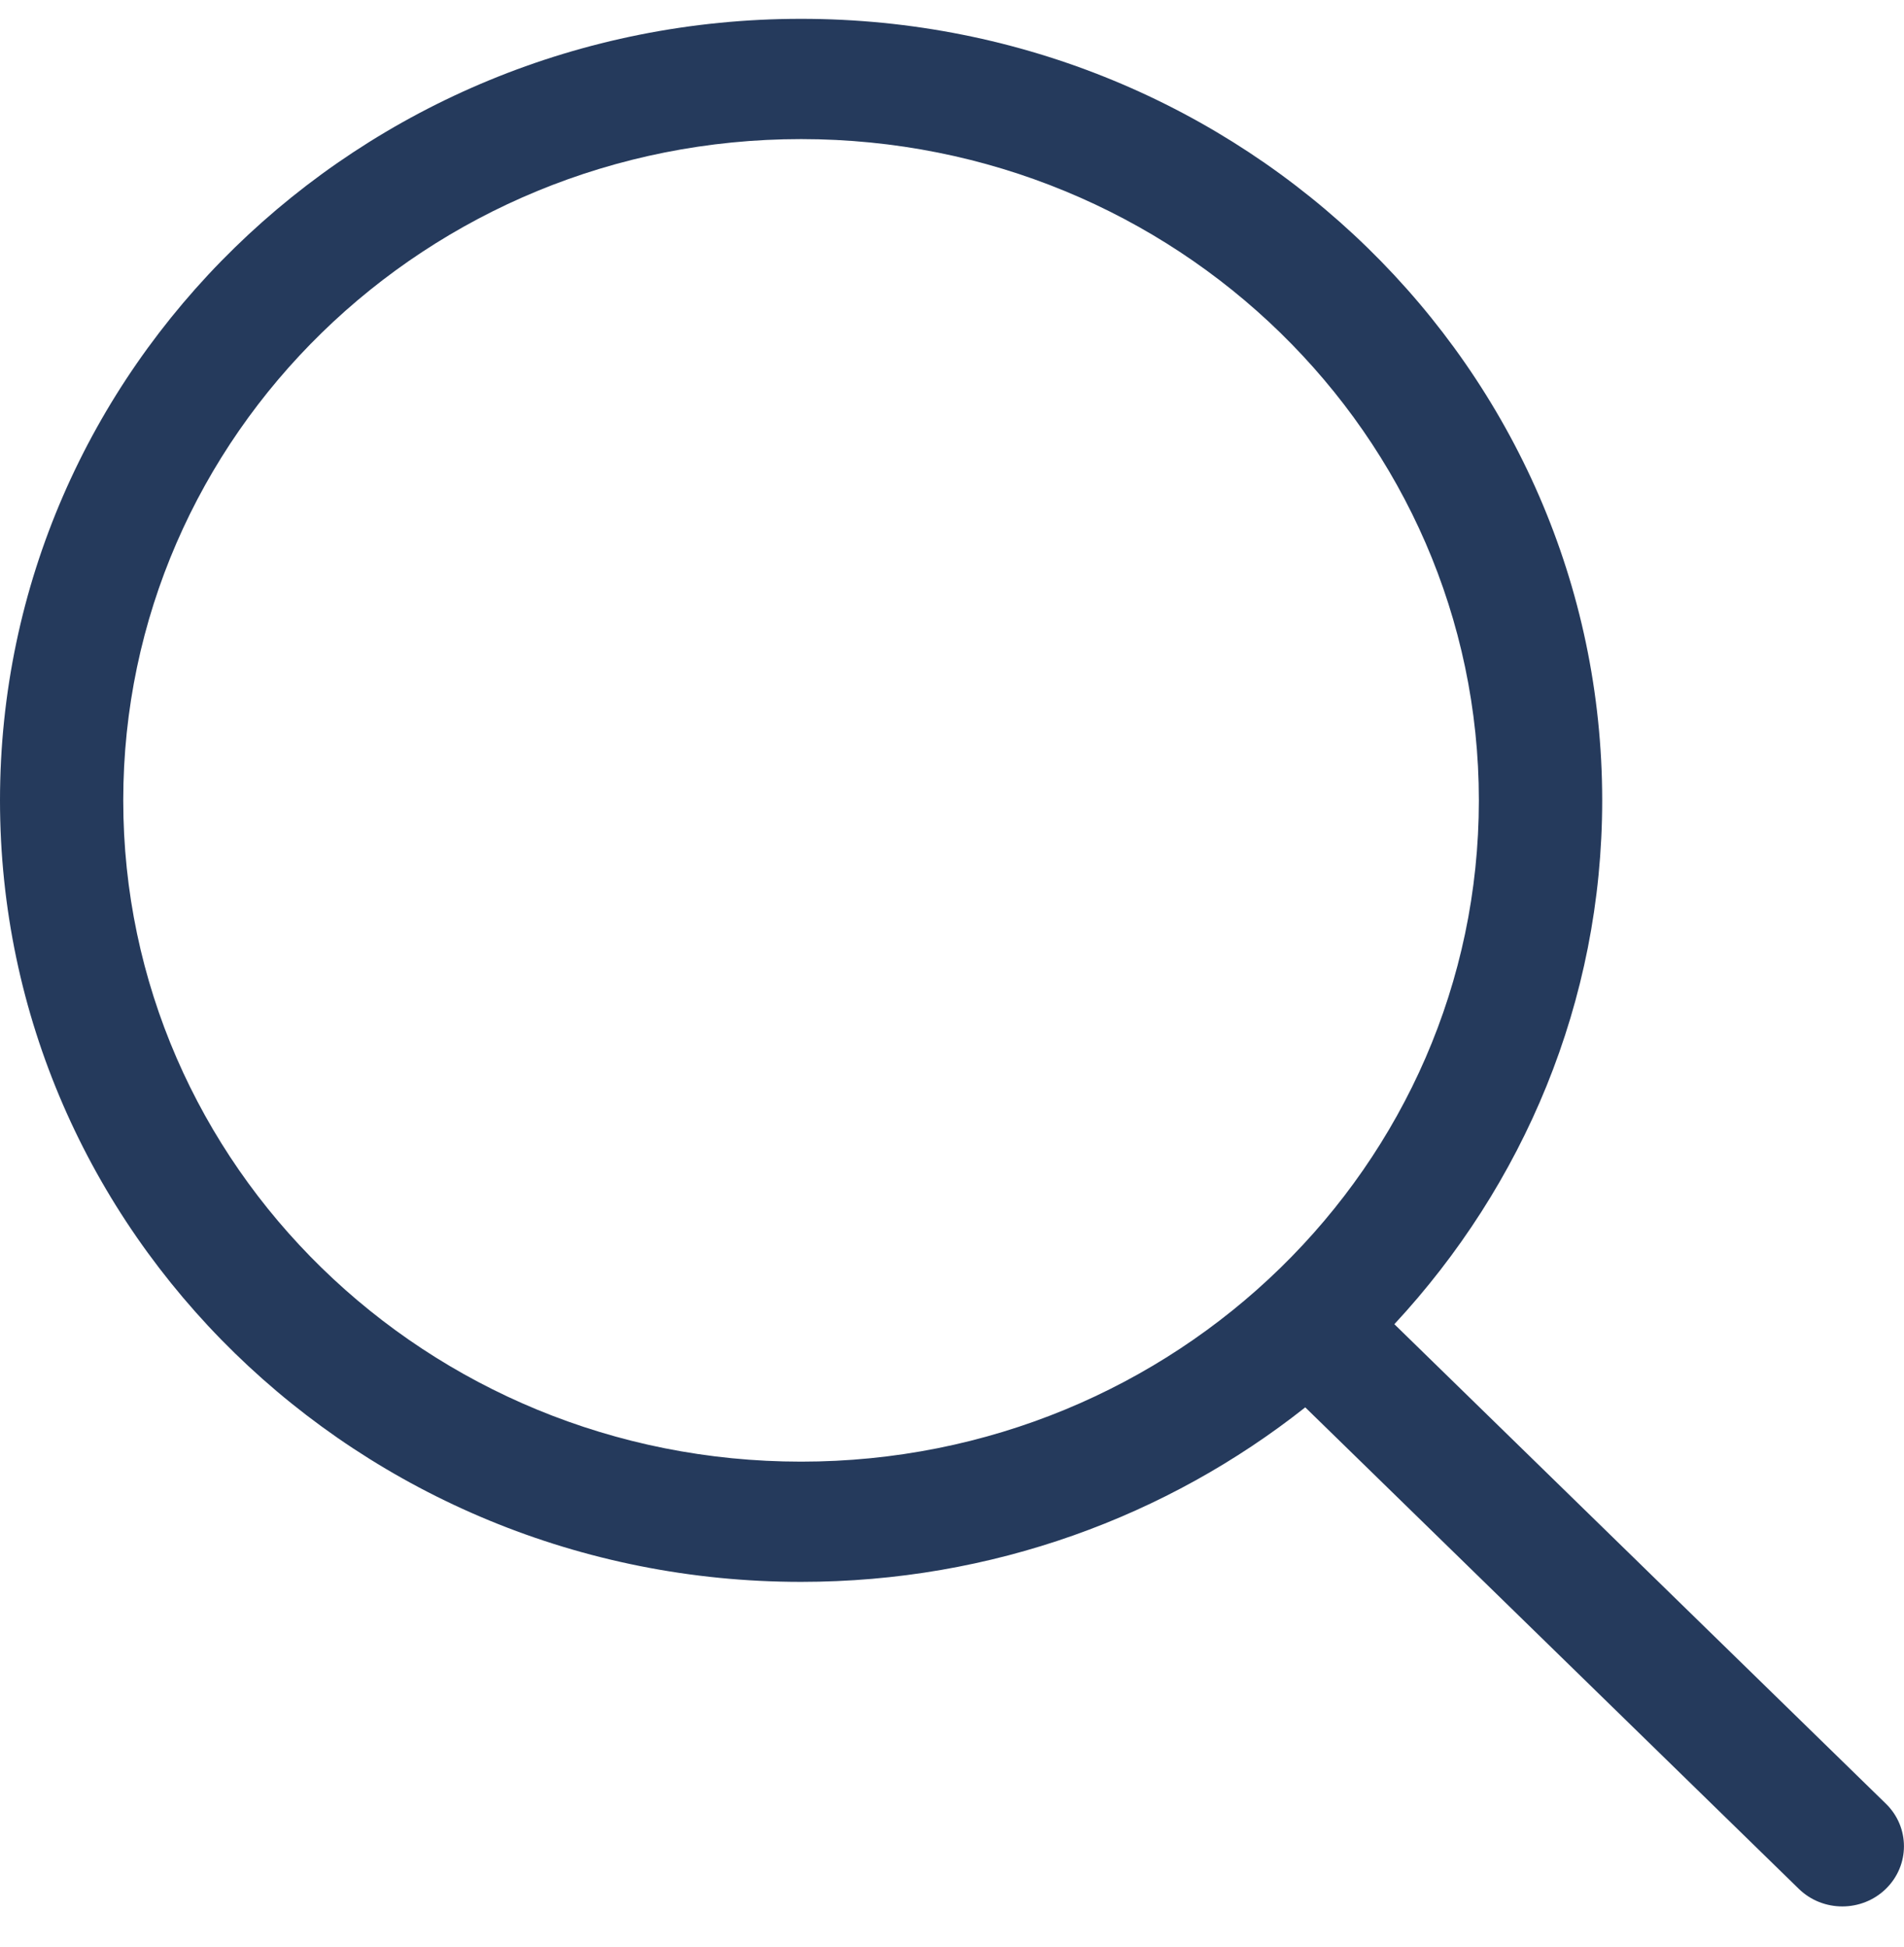 <svg width="45" height="46" viewBox="0 0 45 46" fill="none" xmlns="http://www.w3.org/2000/svg">
<path d="M44.573 42.623L32.955 31.291C35.997 28.014 37.867 23.681 37.867 18.913C37.865 8.713 29.389 0.445 18.933 0.445C8.476 0.445 0 8.713 0 18.913C0 29.113 8.476 37.38 18.933 37.38C23.451 37.38 27.594 35.831 30.849 33.256L42.513 44.633C43.081 45.188 44.004 45.188 44.572 44.633C45.141 44.078 45.141 43.177 44.573 42.623ZM18.933 34.539C10.085 34.539 2.913 27.543 2.913 18.913C2.913 10.283 10.085 3.287 18.933 3.287C27.78 3.287 34.952 10.283 34.952 18.913C34.952 27.543 27.78 34.539 18.933 34.539Z" fill="#253a5c"/>
</svg>
